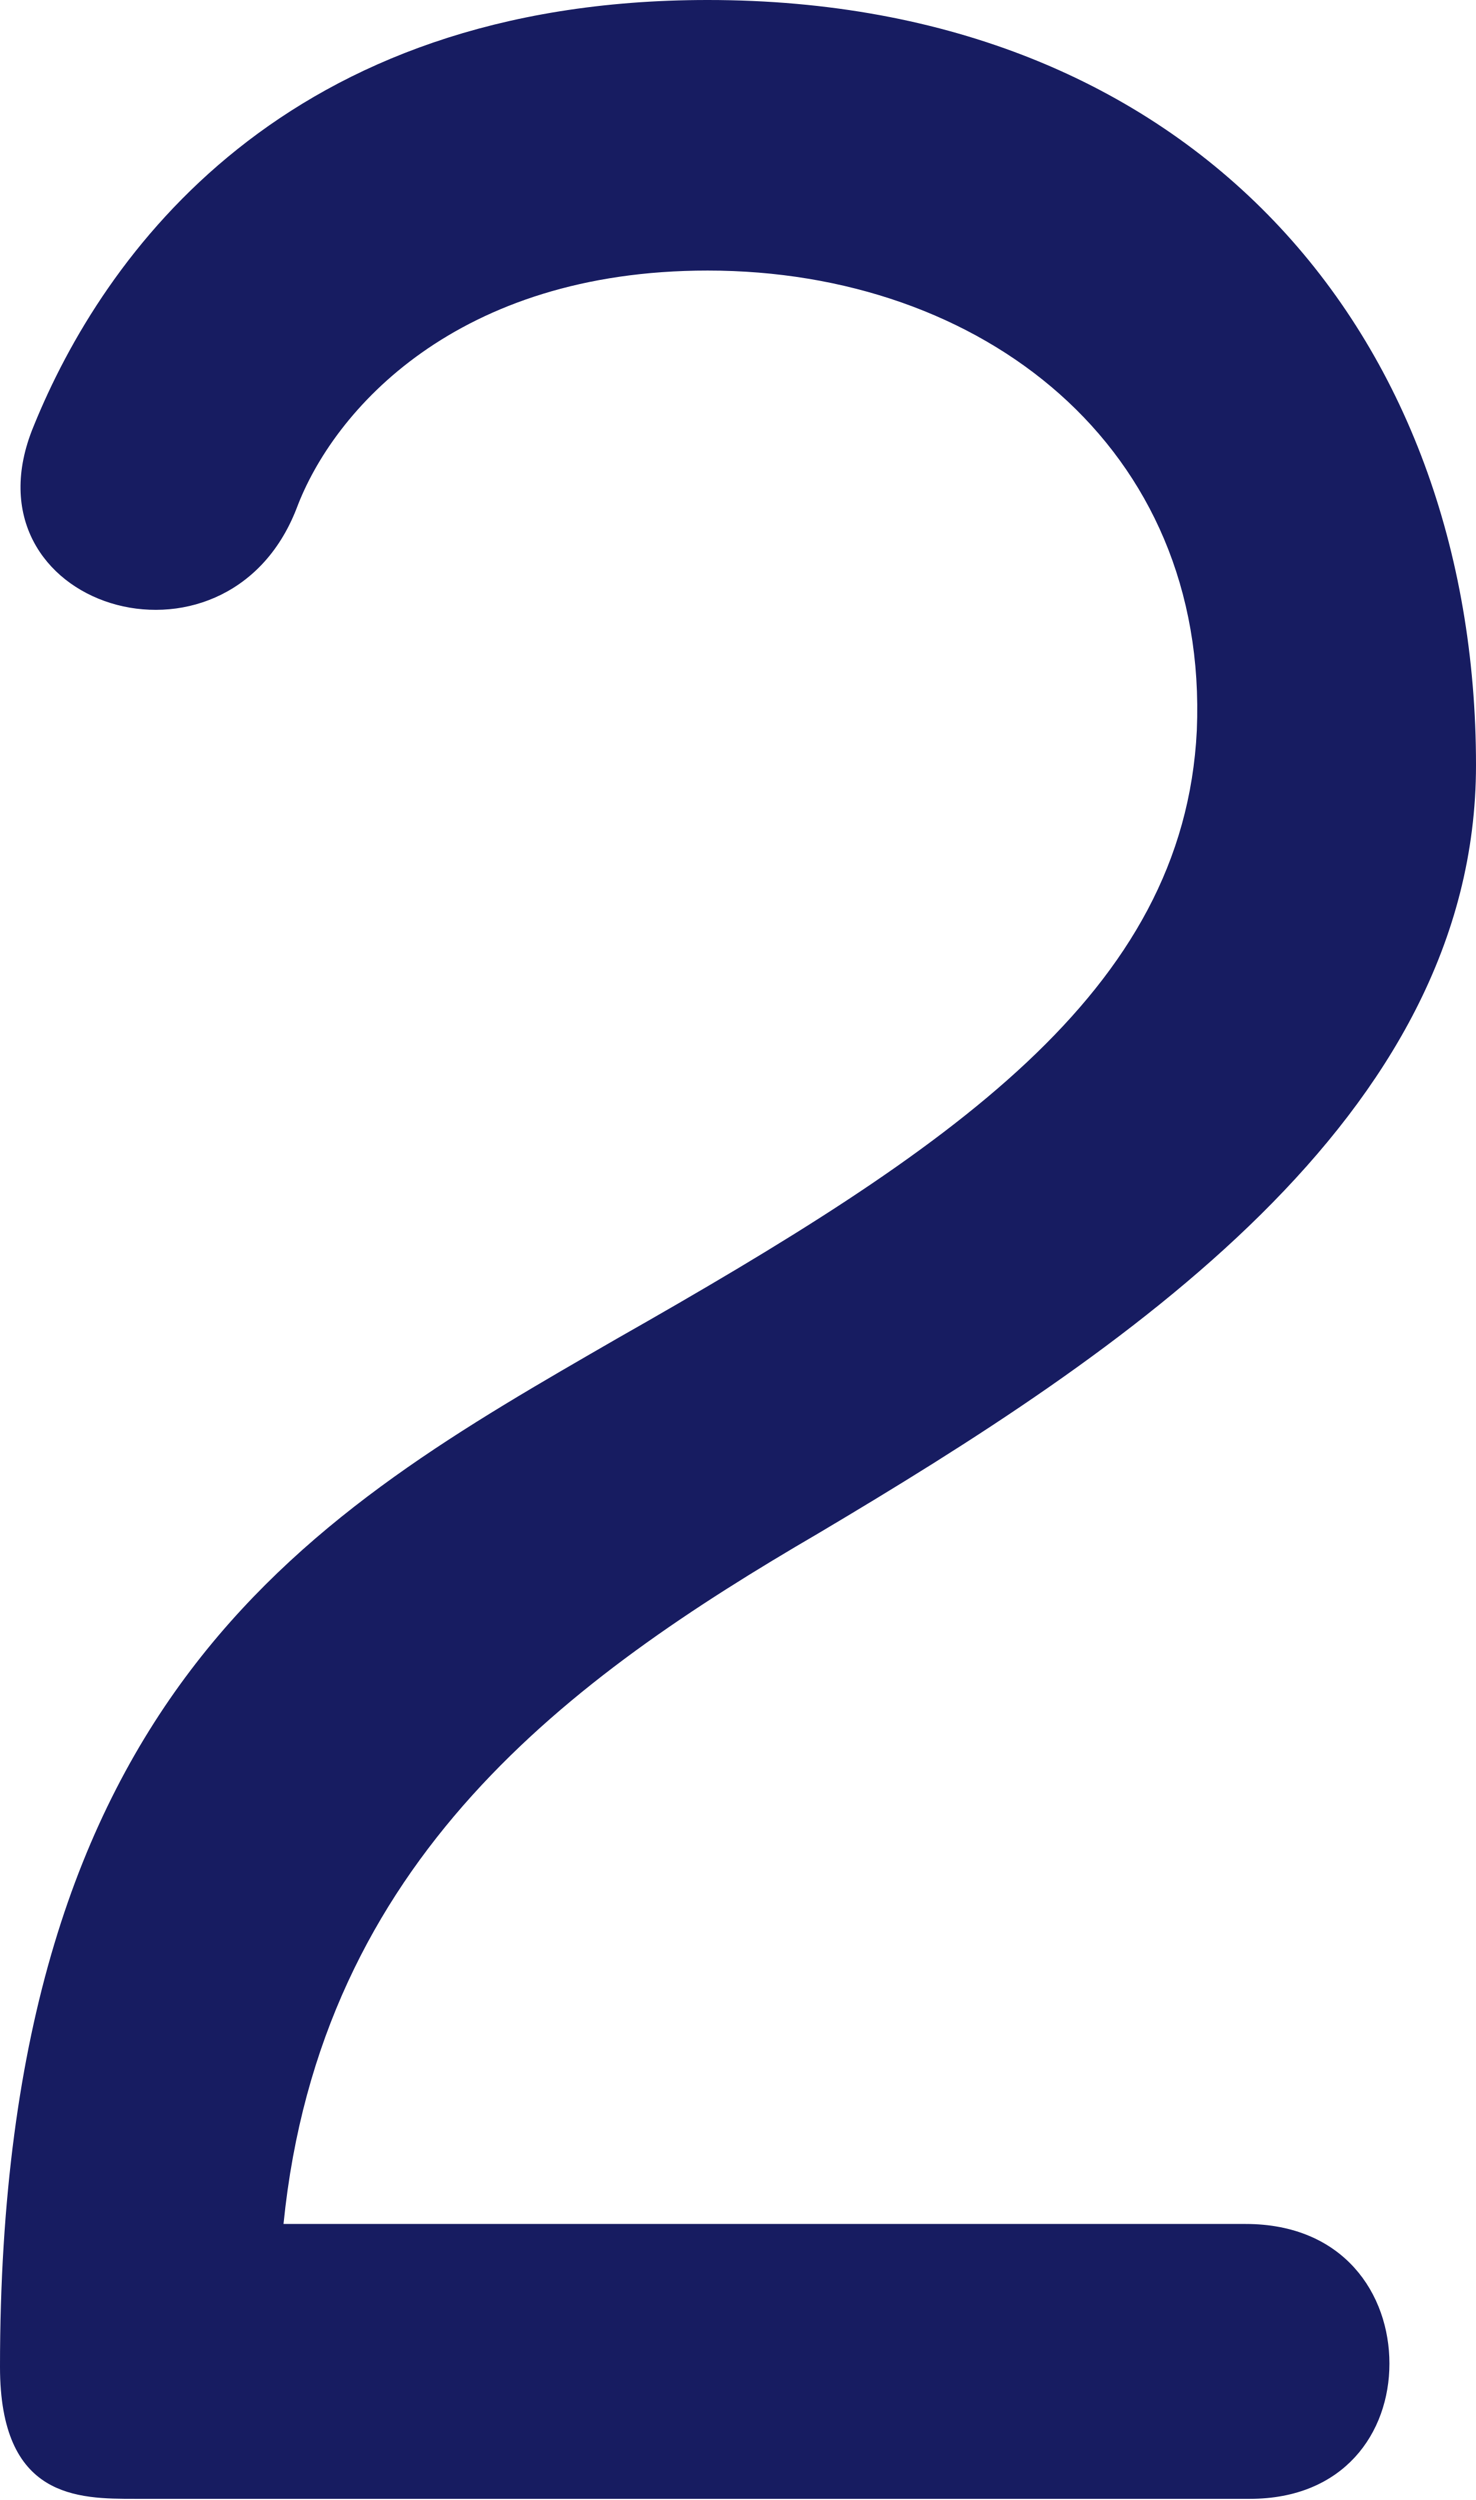 <?xml version="1.0" encoding="UTF-8"?>
<svg id="_レイヤー_2" data-name="レイヤー 2" xmlns="http://www.w3.org/2000/svg" viewBox="0 0 13.64 23.1">
  <defs>
    <style>
      .cls-1 {
        fill: #171c61;
        stroke-width: 0px;
      }
    </style>
  </defs>
  <g id="_レイヤー_1-2" data-name="レイヤー 1">
    <path class="cls-1" d="M7.56,14.17c-2.28,1.33-4.6,3-4.94,6.38h8.89c.91,0,1.33.65,1.33,1.29s-.42,1.25-1.29,1.25H1.25c-.53,0-1.25,0-1.25-1.22,0-6.27,2.93-7.9,5.7-9.5,3.08-1.75,5.24-3.19,5.36-5.62.11-2.62-1.98-4.25-4.52-4.25-2.32,0-3.46,1.29-3.8,2.2-.65,1.67-3.12.91-2.43-.76C.95,2.36,2.62,0,6.54,0c4.48,0,7.1,3.08,7.1,7.07,0,3.27-3.27,5.43-6.08,7.1Z"/>
  </g>
</svg>